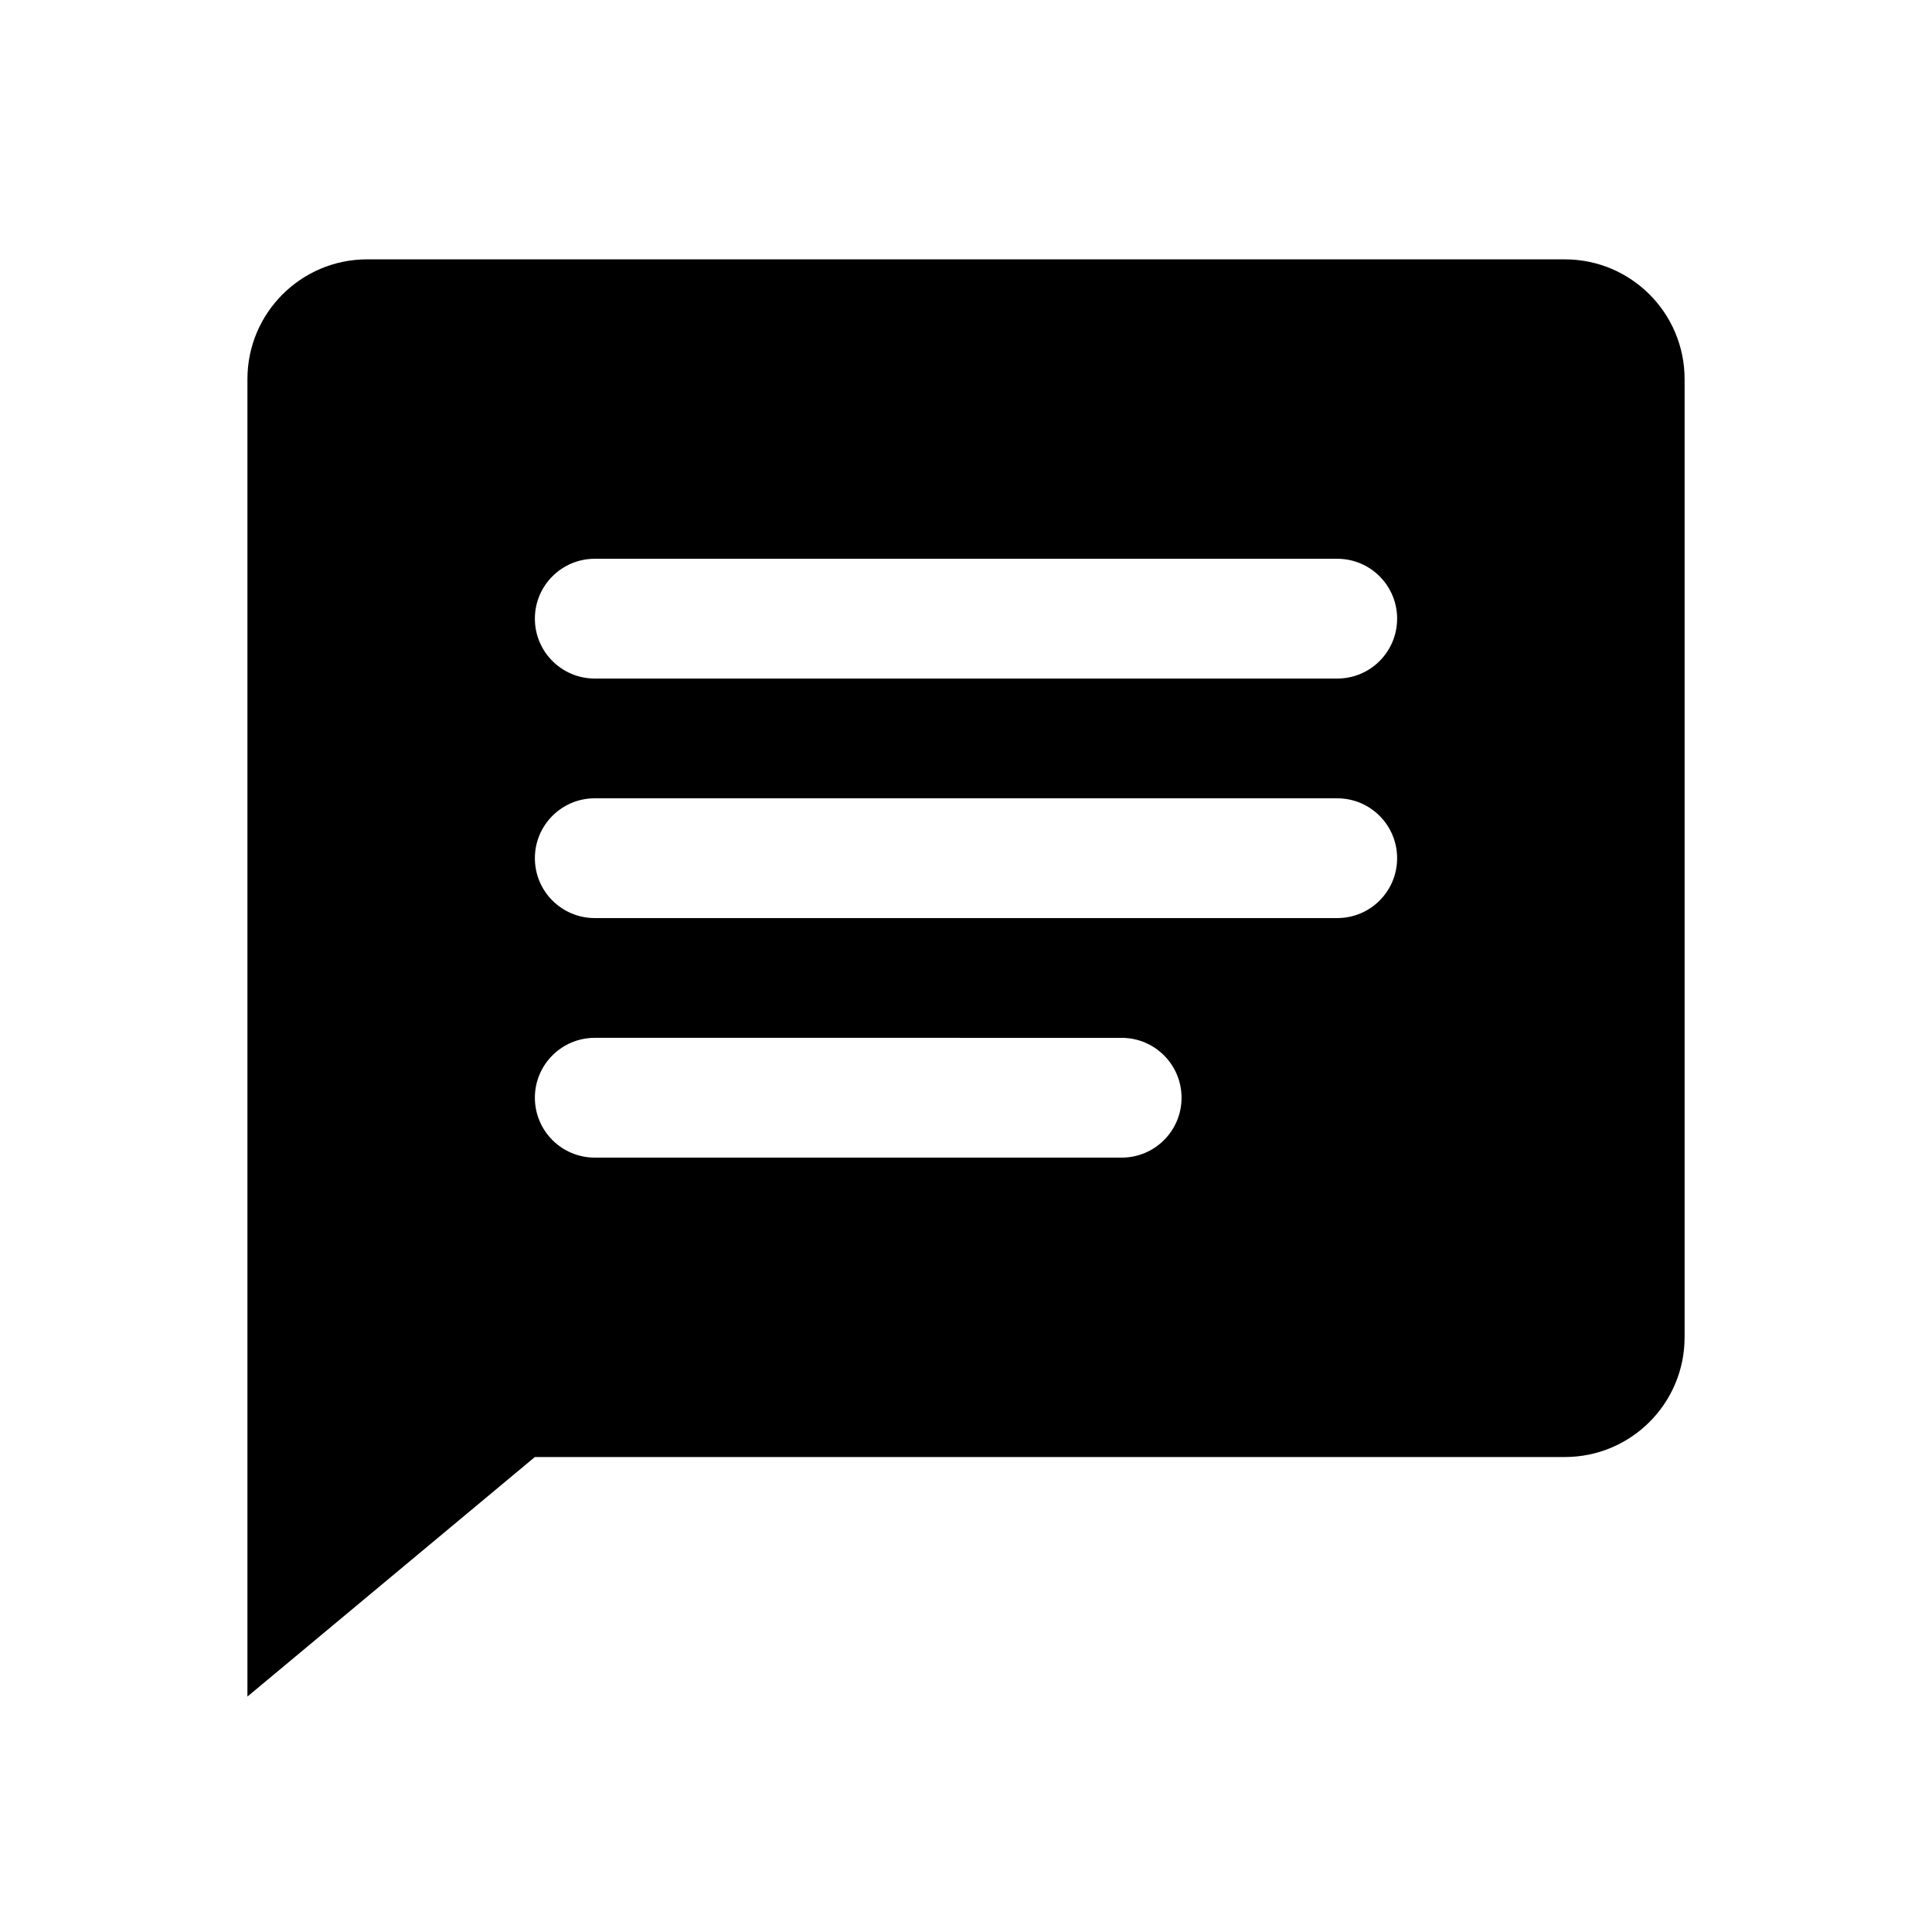 <?xml version="1.0" encoding="UTF-8"?>
<!-- Uploaded to: SVG Repo, www.svgrepo.com, Generator: SVG Repo Mixer Tools -->
<svg fill="#000000" width="800px" height="800px" version="1.1" viewBox="144 144 512 512" xmlns="http://www.w3.org/2000/svg">
 <path d="m558.7 212.73h-317.39c-17.527 0-31.738 14.211-31.738 31.738v349.14l76.176-63.48h272.95c17.527 0 31.738-14.207 31.738-31.738v-253.92c0-17.527-14.211-31.738-31.738-31.738zm-117.44 238.05h-139.64c-8.766 0-15.871-7.106-15.871-15.871s7.106-15.871 15.871-15.871l139.64 0.004c8.762 0 15.863 7.106 15.863 15.871 0 8.766-7.098 15.867-15.863 15.867zm57.129-63.48h-196.77c-8.766 0-15.871-7.106-15.871-15.871 0-8.766 7.106-15.871 15.871-15.871l196.77 0.004c8.762 0 15.863 7.106 15.863 15.871 0.004 8.766-7.094 15.867-15.863 15.867zm0-63.477h-196.77c-8.766 0-15.871-7.106-15.871-15.871s7.106-15.871 15.871-15.871h196.77c8.762 0 15.863 7.106 15.863 15.871 0.004 8.766-7.094 15.871-15.863 15.871z" fill-rule="evenodd"/>
</svg>